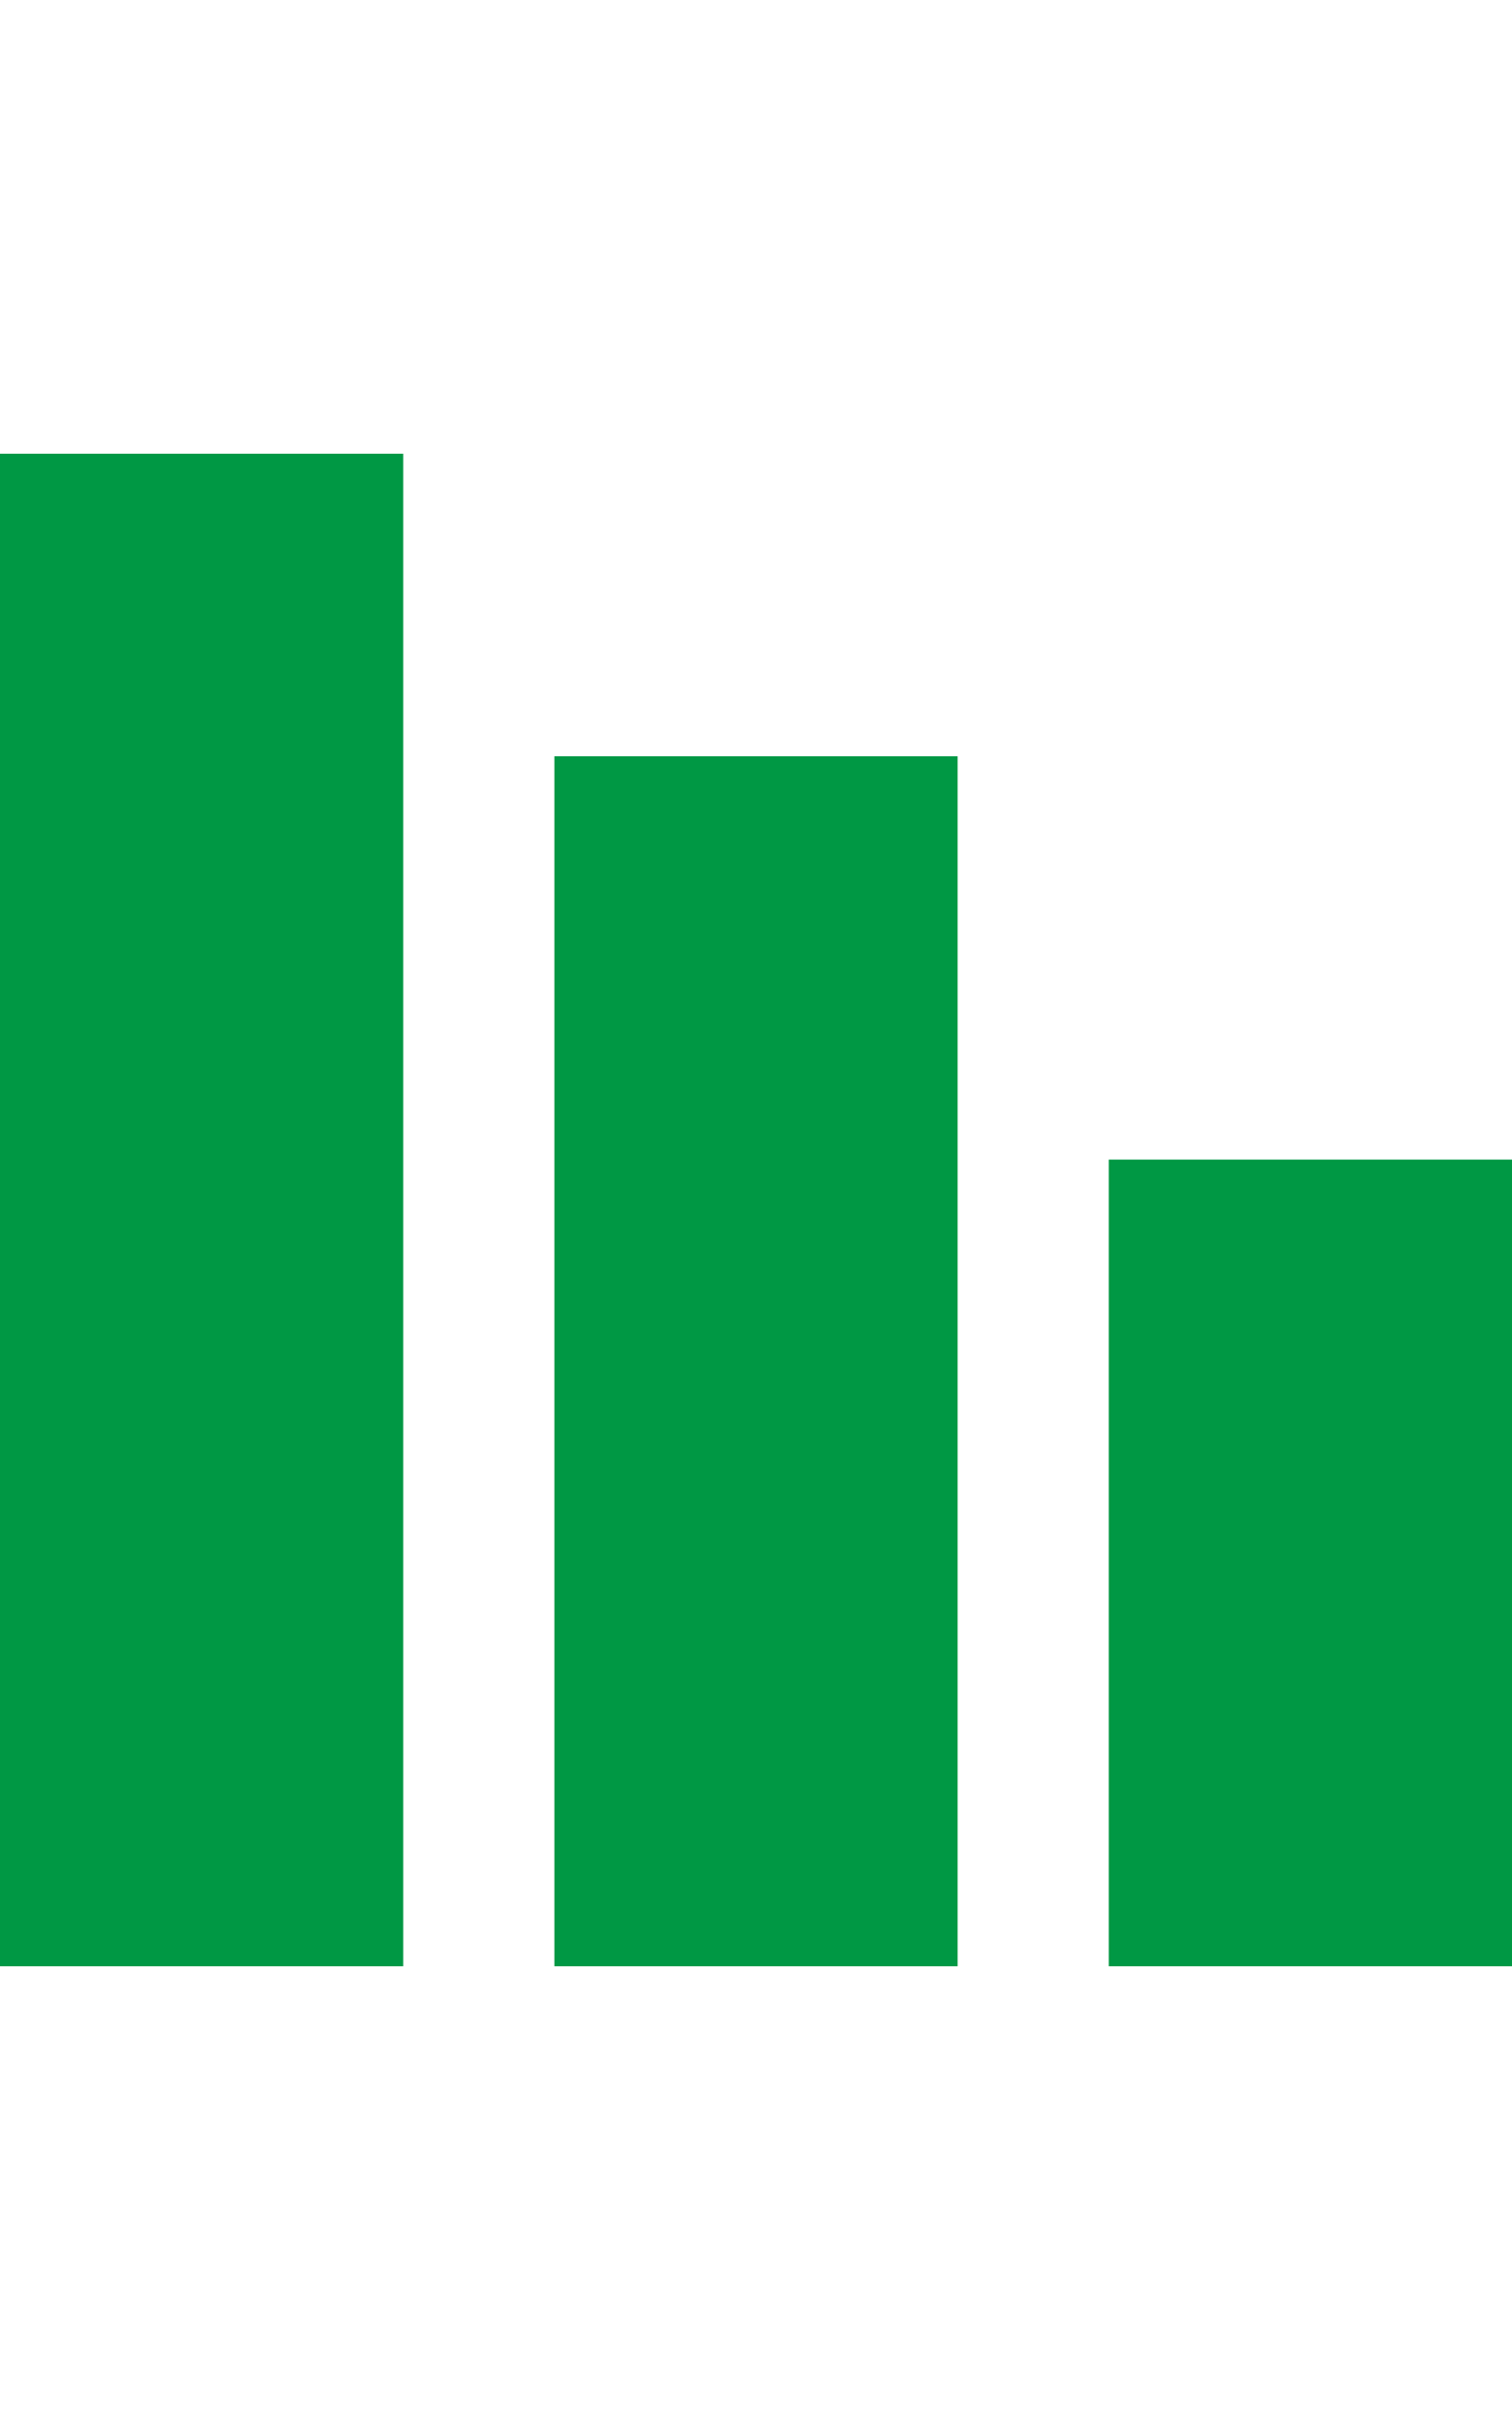 <svg enable-background="new 0 -8.5 30 48" height="48" viewBox="0 -8.5 30 48" width="30" xmlns="http://www.w3.org/2000/svg"><g fill="#009844"><path d="m0 .5h8v30h-8z"/><path d="m22 14.5h8v16h-8z"/><path d="m11 6.5h8v24h-8z"/></g></svg>